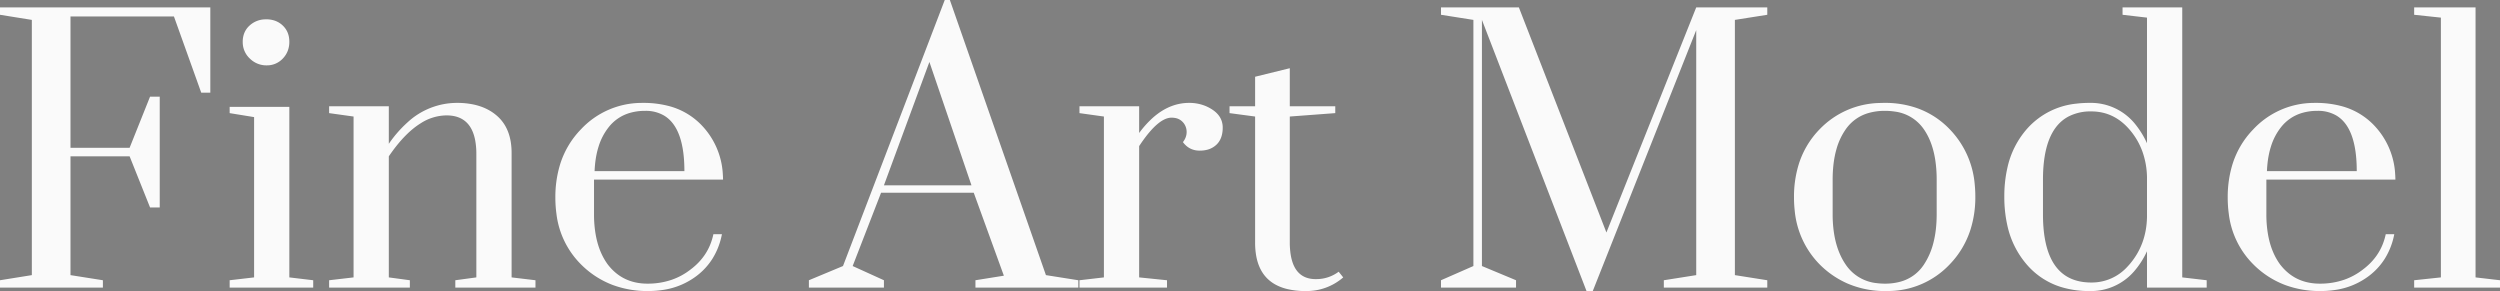 <?xml version="1.0"?>
<svg xmlns="http://www.w3.org/2000/svg" width="563.846" height="65.646" viewBox="0 0 563.846 65.646"><rect x="0" y="0" width="563.846" height="65.646" fill="#808080" stroke="none"/><g id="svgGroup" stroke-linecap="round" fill-rule="evenodd" font-size="9pt" stroke="#000000" stroke-width="0.0mm" fill="#fafafa" style="stroke:#000000;stroke-width:0.0mm;fill:#fafafa"><path d="M 325 63.205 L 332.308 60 L 332.308 4.487 L 325 3.333 L 325 1.667 L 342.564 1.667 L 362.308 52.436 L 382.564 1.667 L 398.59 1.667 L 398.59 3.333 L 391.282 4.487 L 391.282 62.051 L 398.59 63.205 L 398.59 64.872 L 375.256 64.872 L 375.256 63.205 L 382.564 62.051 L 382.564 6.795 L 359.231 65.641 L 357.821 65.641 L 334.231 4.487 L 334.231 60 L 341.923 63.205 L 341.923 64.872 L 325 64.872 L 325 63.205 Z M 15.897 62.051 L 23.205 63.205 L 23.205 64.872 L 0 64.872 L 0 63.205 L 7.179 62.051 L 7.179 4.487 L 0 3.333 L 0 1.667 L 47.436 1.667 L 47.436 20.897 L 45.385 20.897 L 39.231 3.718 L 15.897 3.718 L 15.897 33.333 L 29.231 33.333 L 33.846 21.795 L 36.026 21.795 L 36.026 46.795 L 33.846 46.795 L 29.231 35.256 L 15.897 35.256 L 15.897 62.051 Z M 107.436 62.564 L 107.436 34.744 A 16.559 16.559 0 0 0 107.158 31.562 Q 106.158 26.482 101.56 26.063 A 9.432 9.432 0 0 0 100.705 26.026 A 10.929 10.929 0 0 0 94.902 27.792 Q 91.456 29.922 88.135 34.619 A 43.27 43.27 0 0 0 87.692 35.256 L 87.692 62.564 L 92.436 63.205 L 92.436 64.872 L 74.231 64.872 L 74.231 63.205 L 79.744 62.564 L 79.744 26.282 L 74.231 25.513 L 74.231 23.974 L 87.692 23.974 L 87.692 32.436 A 26.952 26.952 0 0 1 91.837 27.668 A 16.449 16.449 0 0 1 103.077 23.205 A 17.874 17.874 0 0 1 106.796 23.57 Q 109.175 24.076 110.992 25.284 A 10.525 10.525 0 0 1 112.051 26.09 Q 115.385 28.974 115.385 34.487 L 115.385 62.564 L 120.769 63.205 L 120.769 64.872 L 102.692 64.872 L 102.692 63.205 L 107.436 62.564 Z M 192.308 60 L 199.359 63.205 L 199.359 64.872 L 182.436 64.872 L 182.436 63.205 L 190.128 60 L 213.077 0 L 214.231 0 L 235.897 62.051 L 243.205 63.205 L 243.205 64.872 L 220 64.872 L 220 63.205 L 226.41 62.179 L 219.615 43.462 L 198.718 43.462 L 192.308 60 Z M 497.692 64.872 L 484.231 64.872 L 484.231 56.667 A 19.078 19.078 0 0 1 481.323 61.198 A 12.869 12.869 0 0 1 471.218 65.641 A 21.326 21.326 0 0 1 464.919 64.755 A 16.664 16.664 0 0 1 457.244 59.808 A 19.912 19.912 0 0 1 452.722 50.782 A 29.111 29.111 0 0 1 452.051 44.359 A 28.878 28.878 0 0 1 452.751 37.816 A 19.586 19.586 0 0 1 457.244 28.974 A 17.133 17.133 0 0 1 468.305 23.376 A 24.156 24.156 0 0 1 471.218 23.205 A 12.832 12.832 0 0 1 481.747 28.219 A 20.025 20.025 0 0 1 484.231 32.308 L 484.231 3.974 L 478.718 3.333 L 478.718 1.667 L 492.179 1.667 L 492.179 62.564 L 497.692 63.205 L 497.692 64.872 Z M 160.897 52.821 L 162.821 52.821 A 16.052 16.052 0 0 1 160.677 58.363 A 14.728 14.728 0 0 1 157.179 62.179 A 16.479 16.479 0 0 1 149.389 65.411 A 22.012 22.012 0 0 1 146.154 65.641 A 22.456 22.456 0 0 1 138.211 64.28 A 20.106 20.106 0 0 1 131.154 59.744 A 19.311 19.311 0 0 1 125.5 48.229 A 26.892 26.892 0 0 1 125.256 44.551 A 25.161 25.161 0 0 1 126.209 37.466 A 19.711 19.711 0 0 1 131.026 29.167 A 18.758 18.758 0 0 1 144.55 23.211 A 22.621 22.621 0 0 1 145.064 23.205 A 22.418 22.418 0 0 1 150.561 23.843 A 15.722 15.722 0 0 1 158.141 28.141 A 17.234 17.234 0 0 1 163.028 39.366 A 22.569 22.569 0 0 1 163.077 40.513 L 133.974 40.513 L 133.974 48.333 A 26.255 26.255 0 0 0 134.355 52.943 Q 134.814 55.517 135.829 57.583 A 13.782 13.782 0 0 0 137.051 59.615 Q 140.385 63.974 146.026 63.974 A 16.623 16.623 0 0 0 151.51 63.096 A 14.71 14.71 0 0 0 155.769 60.769 Q 159.872 57.692 160.897 52.821 Z M 538.077 52.821 L 540 52.821 A 16.052 16.052 0 0 1 537.856 58.363 A 14.728 14.728 0 0 1 534.359 62.179 A 16.479 16.479 0 0 1 526.568 65.411 A 22.012 22.012 0 0 1 523.333 65.641 A 22.456 22.456 0 0 1 515.39 64.28 A 20.106 20.106 0 0 1 508.333 59.744 A 19.311 19.311 0 0 1 502.679 48.229 A 26.892 26.892 0 0 1 502.436 44.551 A 25.161 25.161 0 0 1 503.388 37.466 A 19.711 19.711 0 0 1 508.205 29.167 A 18.758 18.758 0 0 1 521.729 23.211 A 22.621 22.621 0 0 1 522.244 23.205 A 22.418 22.418 0 0 1 527.74 23.843 A 15.722 15.722 0 0 1 535.321 28.141 A 17.234 17.234 0 0 1 540.208 39.366 A 22.569 22.569 0 0 1 540.256 40.513 L 511.154 40.513 L 511.154 48.333 A 26.255 26.255 0 0 0 511.534 52.943 Q 511.994 55.517 513.009 57.583 A 13.782 13.782 0 0 0 514.231 59.615 Q 517.564 63.974 523.205 63.974 A 16.623 16.623 0 0 0 528.689 63.096 A 14.71 14.71 0 0 0 532.949 60.769 Q 537.051 57.692 538.077 52.821 Z M 263.205 64.872 L 243.462 64.872 L 243.462 63.205 L 248.974 62.564 L 248.974 26.282 L 243.462 25.513 L 243.462 23.974 L 256.923 23.974 L 256.923 30 A 22.099 22.099 0 0 1 259.963 26.602 Q 262.012 24.771 264.247 23.927 A 11.115 11.115 0 0 1 268.205 23.205 A 9.626 9.626 0 0 1 271.72 23.837 A 9.015 9.015 0 0 1 273.462 24.744 Q 275.769 26.282 275.769 28.782 A 7.116 7.116 0 0 1 275.617 30.298 Q 275.306 31.724 274.359 32.628 A 4.737 4.737 0 0 1 272.03 33.829 A 6.913 6.913 0 0 1 270.577 33.974 Q 268.295 33.974 266.903 32.194 A 5.811 5.811 0 0 1 266.795 32.051 A 4.227 4.227 0 0 0 267.375 31.07 Q 267.632 30.445 267.632 29.786 A 3.411 3.411 0 0 0 267.628 29.615 A 3.207 3.207 0 0 0 266.667 27.436 A 2.985 2.985 0 0 0 265.13 26.626 A 4.38 4.38 0 0 0 264.231 26.538 Q 261.255 26.538 257.199 32.536 A 44.208 44.208 0 0 0 256.923 32.949 L 256.923 62.564 L 263.205 63.205 L 263.205 64.872 Z M 550.513 3.974 L 544.487 3.333 L 544.487 1.667 L 558.333 1.667 L 558.333 62.564 L 563.846 63.205 L 563.846 64.872 L 544.487 64.872 L 544.487 63.205 L 550.513 62.564 L 550.513 3.974 Z M 290.897 23.974 L 301.154 23.974 L 301.154 25.513 L 290.897 26.282 L 290.897 54.615 A 17.596 17.596 0 0 0 291.12 57.553 Q 292.039 62.951 296.745 62.951 A 8.392 8.392 0 0 0 296.923 62.949 A 8.341 8.341 0 0 0 301.815 61.359 A 10.198 10.198 0 0 0 301.923 61.282 L 302.949 62.564 A 12.588 12.588 0 0 1 294.487 65.641 A 17.253 17.253 0 0 1 290.041 65.12 Q 284.344 63.596 283.308 57.622 A 16.855 16.855 0 0 1 283.077 54.744 L 283.077 26.282 L 277.308 25.513 L 277.308 23.974 L 283.077 23.974 L 283.077 17.308 L 290.897 15.385 L 290.897 23.974 Z M 404.774 47.465 A 19.895 19.895 0 0 0 410.513 59.744 A 20.441 20.441 0 0 0 416.64 63.927 A 21.266 21.266 0 0 0 425.256 65.641 A 24.834 24.834 0 0 0 425.798 65.635 A 19.128 19.128 0 0 0 439.744 59.615 A 20.023 20.023 0 0 0 444.409 51.822 A 24.203 24.203 0 0 0 445.513 44.359 A 27.375 27.375 0 0 0 445.386 41.691 A 20.297 20.297 0 0 0 439.744 29.167 A 18.936 18.936 0 0 0 432.465 24.419 A 21.761 21.761 0 0 0 425.064 23.205 A 25.784 25.784 0 0 0 423.963 23.228 A 19.326 19.326 0 0 0 410.385 29.167 A 19.715 19.715 0 0 0 405.605 37.319 A 24.819 24.819 0 0 0 404.615 44.487 A 27.213 27.213 0 0 0 404.774 47.465 Z M 57.308 26.41 L 51.795 25.513 L 51.795 24.103 L 65.256 24.103 L 65.256 62.564 L 70.641 63.205 L 70.641 64.872 L 51.795 64.872 L 51.795 63.205 L 57.308 62.564 L 57.308 26.41 Z M 436.795 48.333 L 436.795 40.513 A 28.936 28.936 0 0 0 436.469 36.029 Q 436.097 33.661 435.3 31.738 A 13.741 13.741 0 0 0 433.91 29.167 A 9.381 9.381 0 0 0 427.317 25.159 A 14.445 14.445 0 0 0 425.128 25 A 13.202 13.202 0 0 0 421.499 25.47 A 9.361 9.361 0 0 0 416.282 29.167 A 14.675 14.675 0 0 0 414.19 33.648 Q 413.628 35.613 413.435 37.956 A 31.114 31.114 0 0 0 413.333 40.513 L 413.333 48.333 A 27.634 27.634 0 0 0 413.682 52.855 Q 414.347 56.861 416.282 59.679 A 9.589 9.589 0 0 0 423.315 63.864 A 14.416 14.416 0 0 0 425.128 63.974 A 12.82 12.82 0 0 0 428.674 63.512 A 9.187 9.187 0 0 0 433.91 59.679 A 15.762 15.762 0 0 0 436.022 54.894 Q 436.795 51.983 436.795 48.333 Z M 460.769 40.513 L 460.769 48.333 Q 460.769 63.368 471.177 63.71 A 14.925 14.925 0 0 0 471.667 63.718 A 10.845 10.845 0 0 0 479.825 60.138 A 14.862 14.862 0 0 0 480.513 59.359 Q 484.103 55 484.231 48.974 L 484.231 40 A 18.105 18.105 0 0 0 483.208 34.213 A 15.796 15.796 0 0 0 480.513 29.487 Q 476.923 25.128 471.667 25.128 A 10.737 10.737 0 0 0 466.399 26.345 Q 460.769 29.455 460.769 40.513 Z M 219.103 41.795 L 209.615 13.974 L 199.359 41.795 L 219.103 41.795 Z M 134.103 38.59 L 154.359 38.59 Q 154.359 28.837 149.803 26.083 A 8.14 8.14 0 0 0 145.513 25 A 12.105 12.105 0 0 0 141.904 25.511 A 9.37 9.37 0 0 0 137.308 28.654 A 13.313 13.313 0 0 0 135.007 33.043 Q 134.423 34.884 134.206 37.084 A 26.259 26.259 0 0 0 134.103 38.59 Z M 511.282 38.59 L 531.538 38.59 Q 531.538 28.837 526.983 26.083 A 8.14 8.14 0 0 0 522.692 25 A 12.105 12.105 0 0 0 519.083 25.511 A 9.37 9.37 0 0 0 514.487 28.654 A 13.313 13.313 0 0 0 512.187 33.043 Q 511.603 34.884 511.386 37.084 A 26.259 26.259 0 0 0 511.282 38.59 Z M 55.033 7.634 A 5.322 5.322 0 0 0 54.744 9.423 A 6.191 6.191 0 0 0 54.745 9.563 A 5.023 5.023 0 0 0 56.346 13.205 A 5.28 5.28 0 0 0 60.128 14.744 A 6.083 6.083 0 0 0 60.264 14.742 A 4.84 4.84 0 0 0 63.782 13.205 A 5.19 5.19 0 0 0 64.876 11.52 A 5.632 5.632 0 0 0 65.256 9.423 Q 65.256 7.179 63.782 5.769 A 4.905 4.905 0 0 0 61.88 4.629 A 5.87 5.87 0 0 0 60.064 4.359 A 6.911 6.911 0 0 0 59.752 4.366 A 5.325 5.325 0 0 0 56.282 5.769 A 4.577 4.577 0 0 0 55.033 7.634 Z" vector-effect="non-scaling-stroke"/></g></svg>
